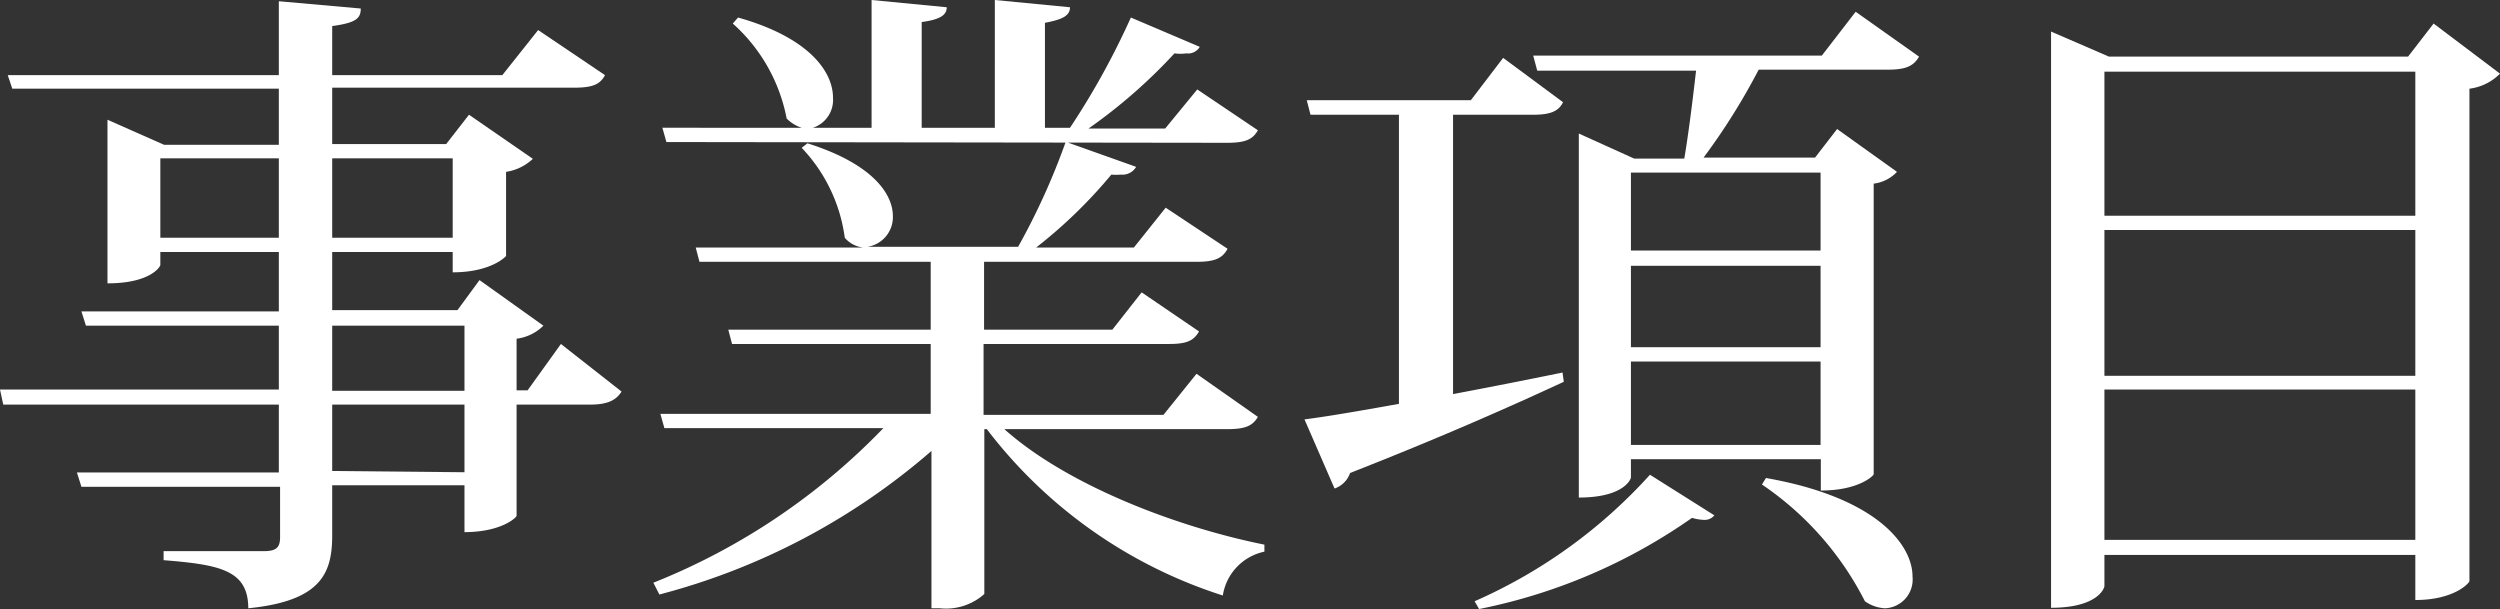 <svg xmlns="http://www.w3.org/2000/svg" viewBox="0 0 99.79 24.31"><rect x="0" y="0" width="99.79" height="24.31" fill="#333333" stroke="none"/><defs><style>.cls-1{fill:#fff;}</style></defs><title>top-tt100</title><g id="Layer_2" data-name="Layer 2"><g id="テキスト"><path class="cls-1" d="M22.39,13.73l2.42,1.9c-.21.33-.53.52-1.25.52H20.62v4.44c0,.06-.6.65-2.08.65V19.37H13.26v2c0,1.51-.44,2.62-3.35,2.91,0-1.53-1.15-1.74-3.38-1.92V22h4c.52,0,.65-.16.65-.57v-2H3.25l-.18-.57h8.06V16.15H.13L0,15.55H11.13V13H3.43l-.18-.57h7.88V10.06H6.4v.52c0,.05-.37.73-2.11.73V4.78l2.26,1h4.58V3.54H.49L.31,3H11.13V.05L14.4.34c0,.39-.18.57-1.14.7V3h6.79L21.48,1.2,24.15,3c-.2.37-.49.5-1.24.5H13.26V5.75h4.55l.91-1.17,2.55,1.76a2,2,0,0,1-1.07.52v3.36s-.57.65-2.13.65v-.81H13.26v2.32h5l.88-1.2L21.69,13a1.84,1.84,0,0,1-1.07.52v2.06h.44ZM6.4,9.49h4.73V6.32H6.4ZM18.07,6.32H13.26V9.49h4.81ZM13.26,13v2.6h5.28V13Zm5.28,5.85V16.15H13.26V18.8Z"/><path class="cls-1" d="M50.21,16.64c-.21.36-.5.49-1.23.49H40.09c2.45,2.19,6.76,3.88,10.38,4.61l0,.28a2.12,2.12,0,0,0-1.66,1.75,19.18,19.18,0,0,1-9.42-6.64h-.1v6.58a2.29,2.29,0,0,1-1.77.57h-.34V18a26.91,26.91,0,0,1-10.86,5.73l-.24-.47a26.22,26.22,0,0,0,9.18-6.17H26.52l-.16-.57H37.15V13.73H29.22l-.15-.57h8.08V10.45H27.92l-.15-.57h6.68v0a1.13,1.13,0,0,1-.73-.39A6.43,6.43,0,0,0,32,5.9l.23-.18c2.57.81,3.41,2,3.41,2.91a1.2,1.2,0,0,1-1,1.22v0h6a27.36,27.36,0,0,0,1.9-4.19l2.81,1a.63.63,0,0,1-.6.31,2.6,2.6,0,0,1-.39,0,19.49,19.49,0,0,1-3,2.91h3.9l1.27-1.59L49,9.93c-.2.37-.49.52-1.22.52h-8.5v2.71h5.12l1.17-1.49,2.29,1.56c-.21.37-.49.5-1.19.5H39.26v2.83h7.18l1.32-1.64ZM26.6,5.67l-.16-.57H32a1.48,1.48,0,0,1-.6-.37A6.78,6.78,0,0,0,29.25.94L29.46.7c2.88.81,3.79,2.19,3.79,3.2a1.17,1.17,0,0,1-.8,1.2h2.34V0l3,.29c0,.31-.26.49-1,.59V5.1h2.92V0l3,.29c0,.33-.29.49-1,.62V5.1h1A30.7,30.7,0,0,0,45.14.7l2.75,1.17a.54.54,0,0,1-.54.26,1.67,1.67,0,0,1-.47,0,21.22,21.22,0,0,1-3.43,3h3.06l1.28-1.56,2.42,1.63c-.21.37-.5.5-1.23.5Z"/><path class="cls-1" d="M58,15.73c1.38-.26,2.86-.55,4.37-.86l.05.37c-1.9.88-4.68,2.13-8.53,3.64a1,1,0,0,1-.62.62l-1.2-2.76c.81-.1,2.16-.33,3.77-.62V4.58H52.31L52.16,4h6.55L60,2.31l2.39,1.77c-.18.37-.52.5-1.19.5H58Zm10.43,4.84a.5.5,0,0,1-.44.18,1.78,1.78,0,0,1-.45-.08,22.4,22.4,0,0,1-8.5,3.64L58.86,24a20.57,20.57,0,0,0,7-5.05ZM74.07.47,76.6,2.26c-.21.37-.52.52-1.22.52H70.2A25.81,25.81,0,0,1,68,6.29h4.45l.88-1.14,2.39,1.71a1.53,1.53,0,0,1-.93.47v11.6c0,.05-.58.65-2.11.65V18.33H65.1v.73c0,.05-.26.8-2.08.8V5.33l2.21,1h2c.16-.93.34-2.36.47-3.51H61.36l-.16-.6H72.72Zm-1.4,6.42H65.1V10h7.57ZM65.1,10.61v3.25h7.57V10.61Zm0,7.15h7.57V14.43H65.1Zm5.39,1.32c4.44.78,5.85,2.68,5.85,3.93a1.15,1.15,0,0,1-1.1,1.27,1.52,1.52,0,0,1-.8-.28,12.39,12.39,0,0,0-4.11-4.66Z"/><path class="cls-1" d="M97.14.94l2.65,2a2.08,2.08,0,0,1-1.22.6V23.19c0,.08-.6.76-2.16.76v-1.8H84V23.4c0,.05-.23.86-2.13.86v-23l2.31,1H96.12Zm-.73,1.92H84V8.61H96.41Zm0,6.32H84V15H96.41ZM84,21.55H96.41v-6H84Z"/></g></g></svg>